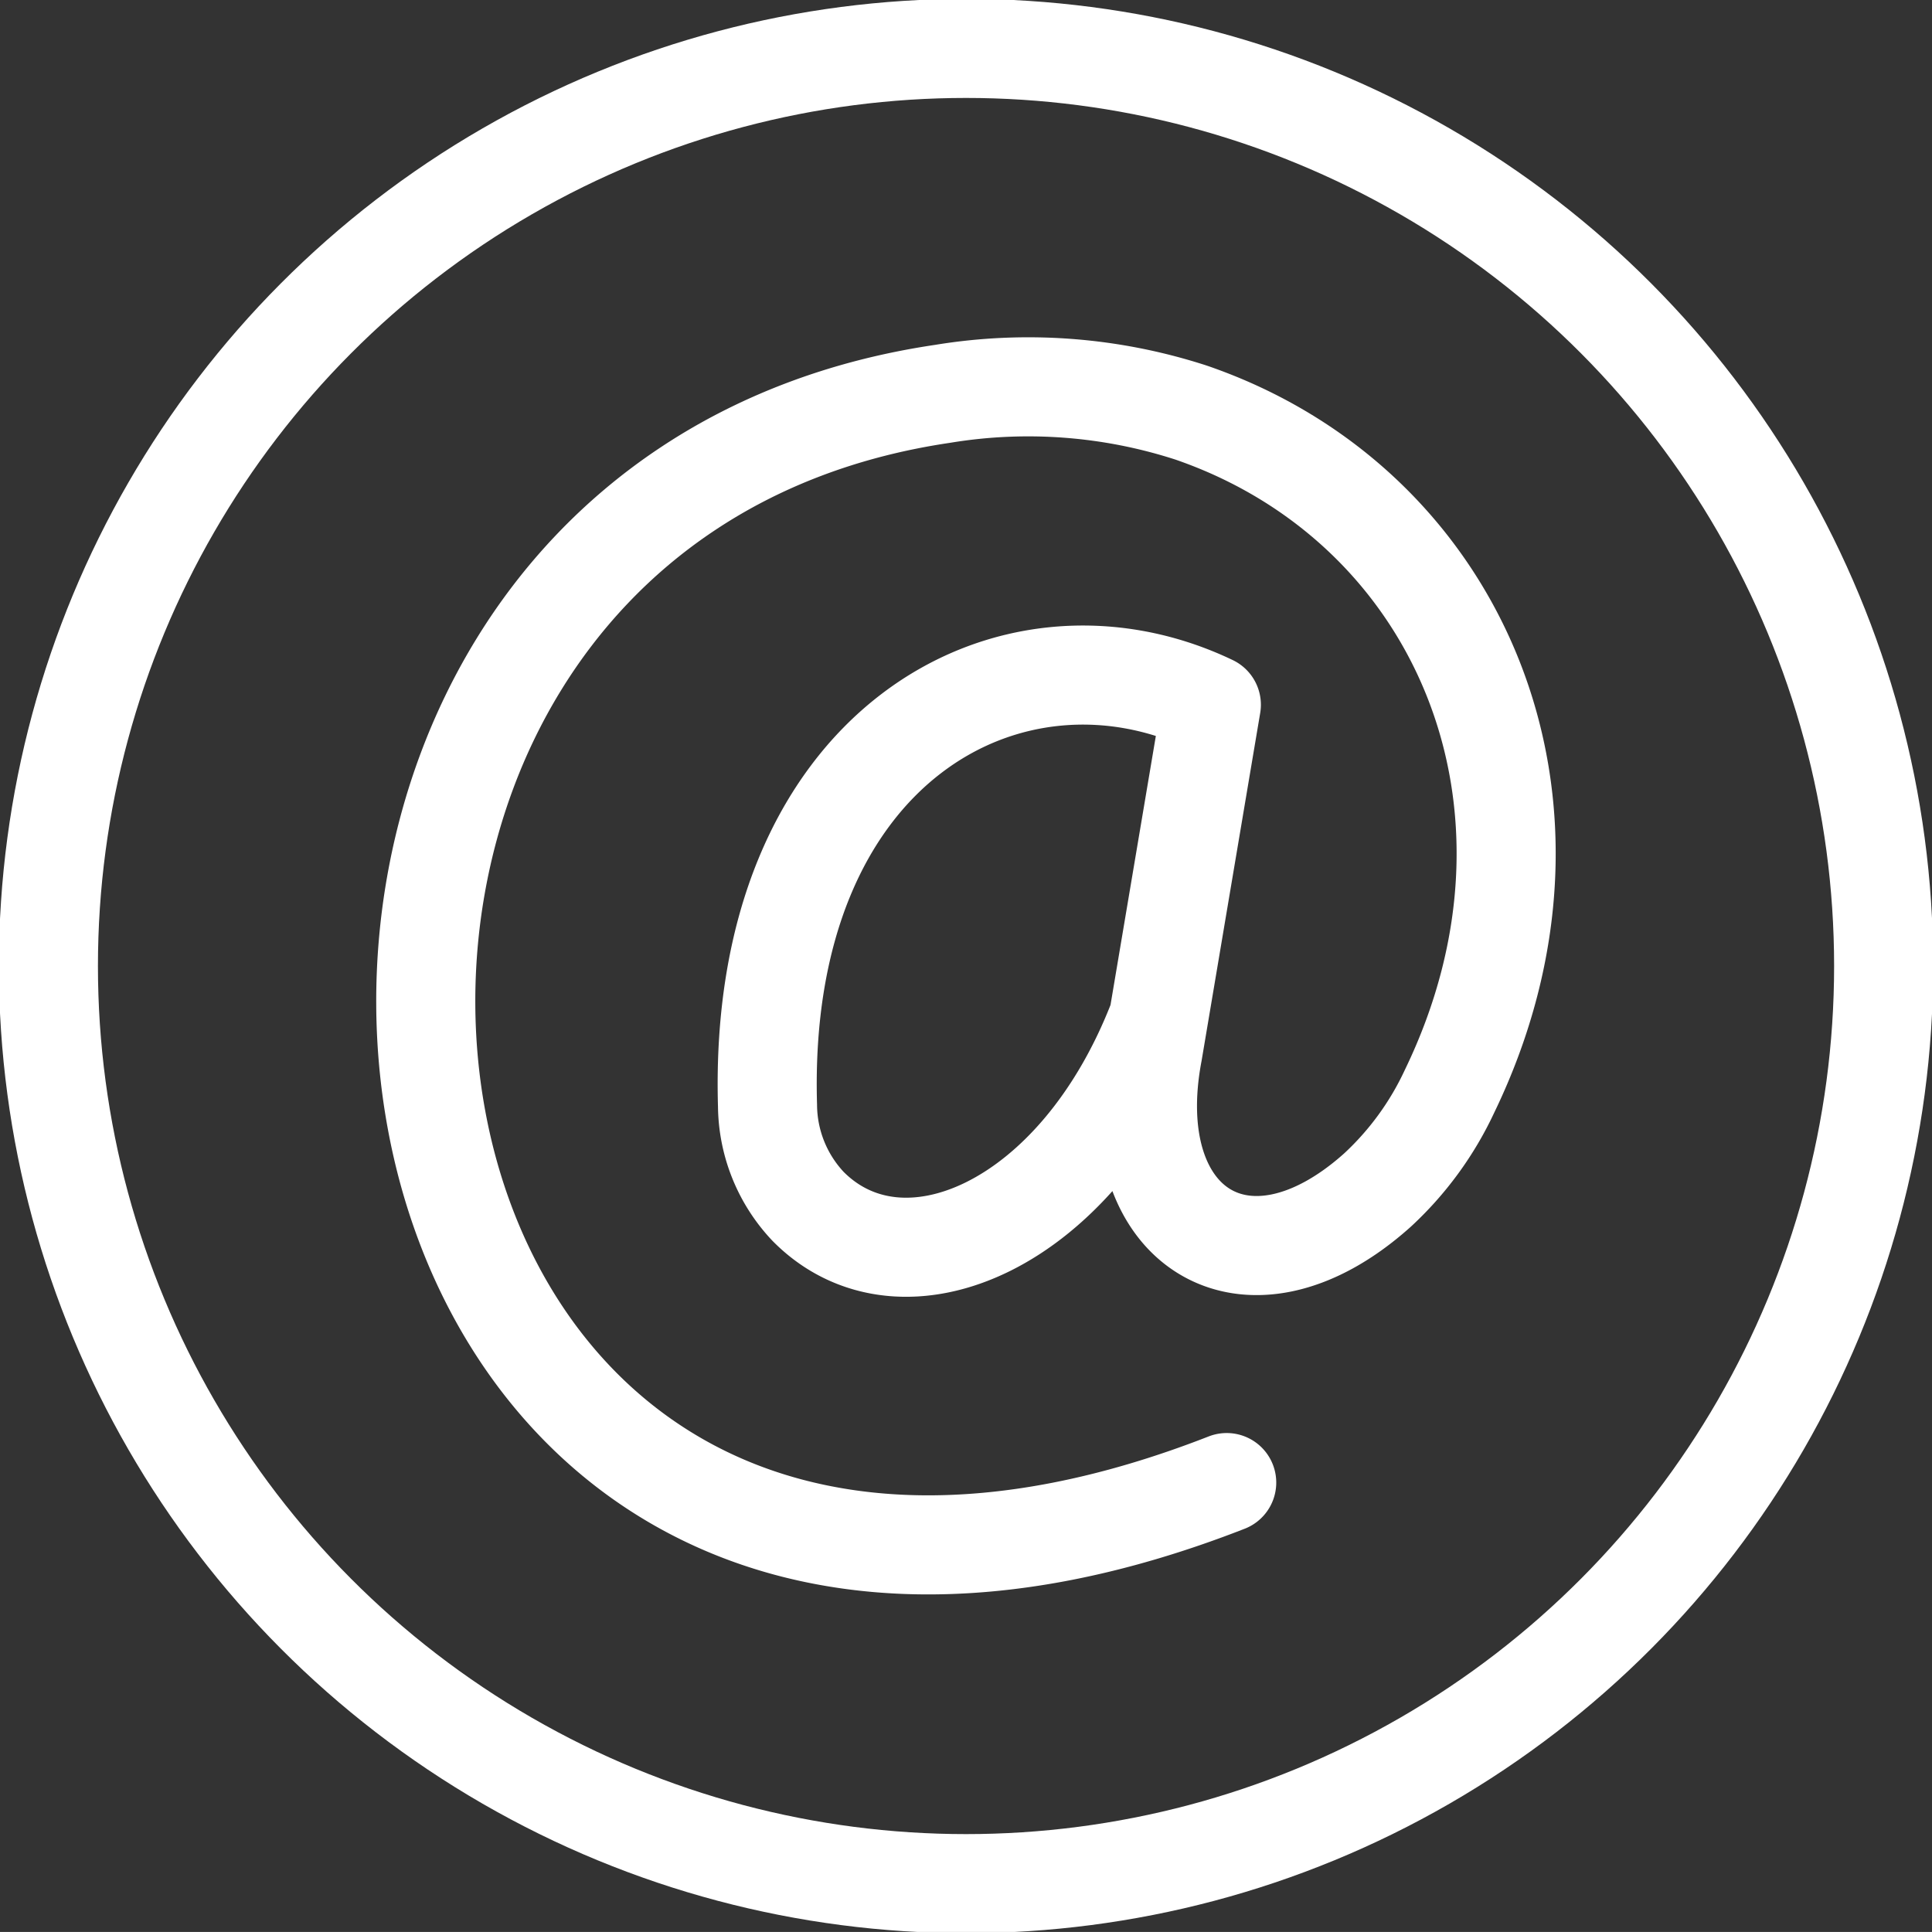 <svg id="Gruppe_6208" data-name="Gruppe 6208" xmlns="http://www.w3.org/2000/svg" xmlns:xlink="http://www.w3.org/1999/xlink" width="38.999" height="38.998" viewBox="0 0 38.999 38.998">
  <rect x="0" y="0" width="38.999" height="38.998" fill="#333333" stroke="none"/>
  <defs>
    <clipPath id="clip-path">
      <rect id="Rechteck_2102" data-name="Rechteck 2102" width="38.999" height="38.999" fill="none" stroke="#fff" stroke-width="2"/>
    </clipPath>
  </defs>
  <g id="Gruppe_6207" data-name="Gruppe 6207" transform="translate(0 0)" clip-path="url(#clip-path)">
    <path id="Pfad_104107" data-name="Pfad 104107" d="M28.928,33.714C10.2,41.032,7.021,14.128,23.193,11.737a10.648,10.648,0,0,1,5.018.379c5.425,1.867,8.019,7.9,5.217,13.695a6.387,6.387,0,0,1-1.458,2c-2.655,2.378-5.2.737-4.534-2.784l1.182-7.014c-4.044-1.934-9.173.827-8.959,8.094a3,3,0,0,0,.818,2.031c1.893,1.916,5.448.435,7.073-3.793" transform="translate(-4.166 -3.787)" fill="none" stroke="#fff" stroke-linecap="round" stroke-linejoin="round" stroke-width="2"/>
    <ellipse id="Ellipse_184" data-name="Ellipse 184" cx="18.523" cy="18.523" rx="18.523" ry="18.523" transform="translate(0.977 0.977)" fill="none" stroke="#fff" stroke-linecap="round" stroke-linejoin="round" stroke-width="2"/>
  </g>
</svg>
